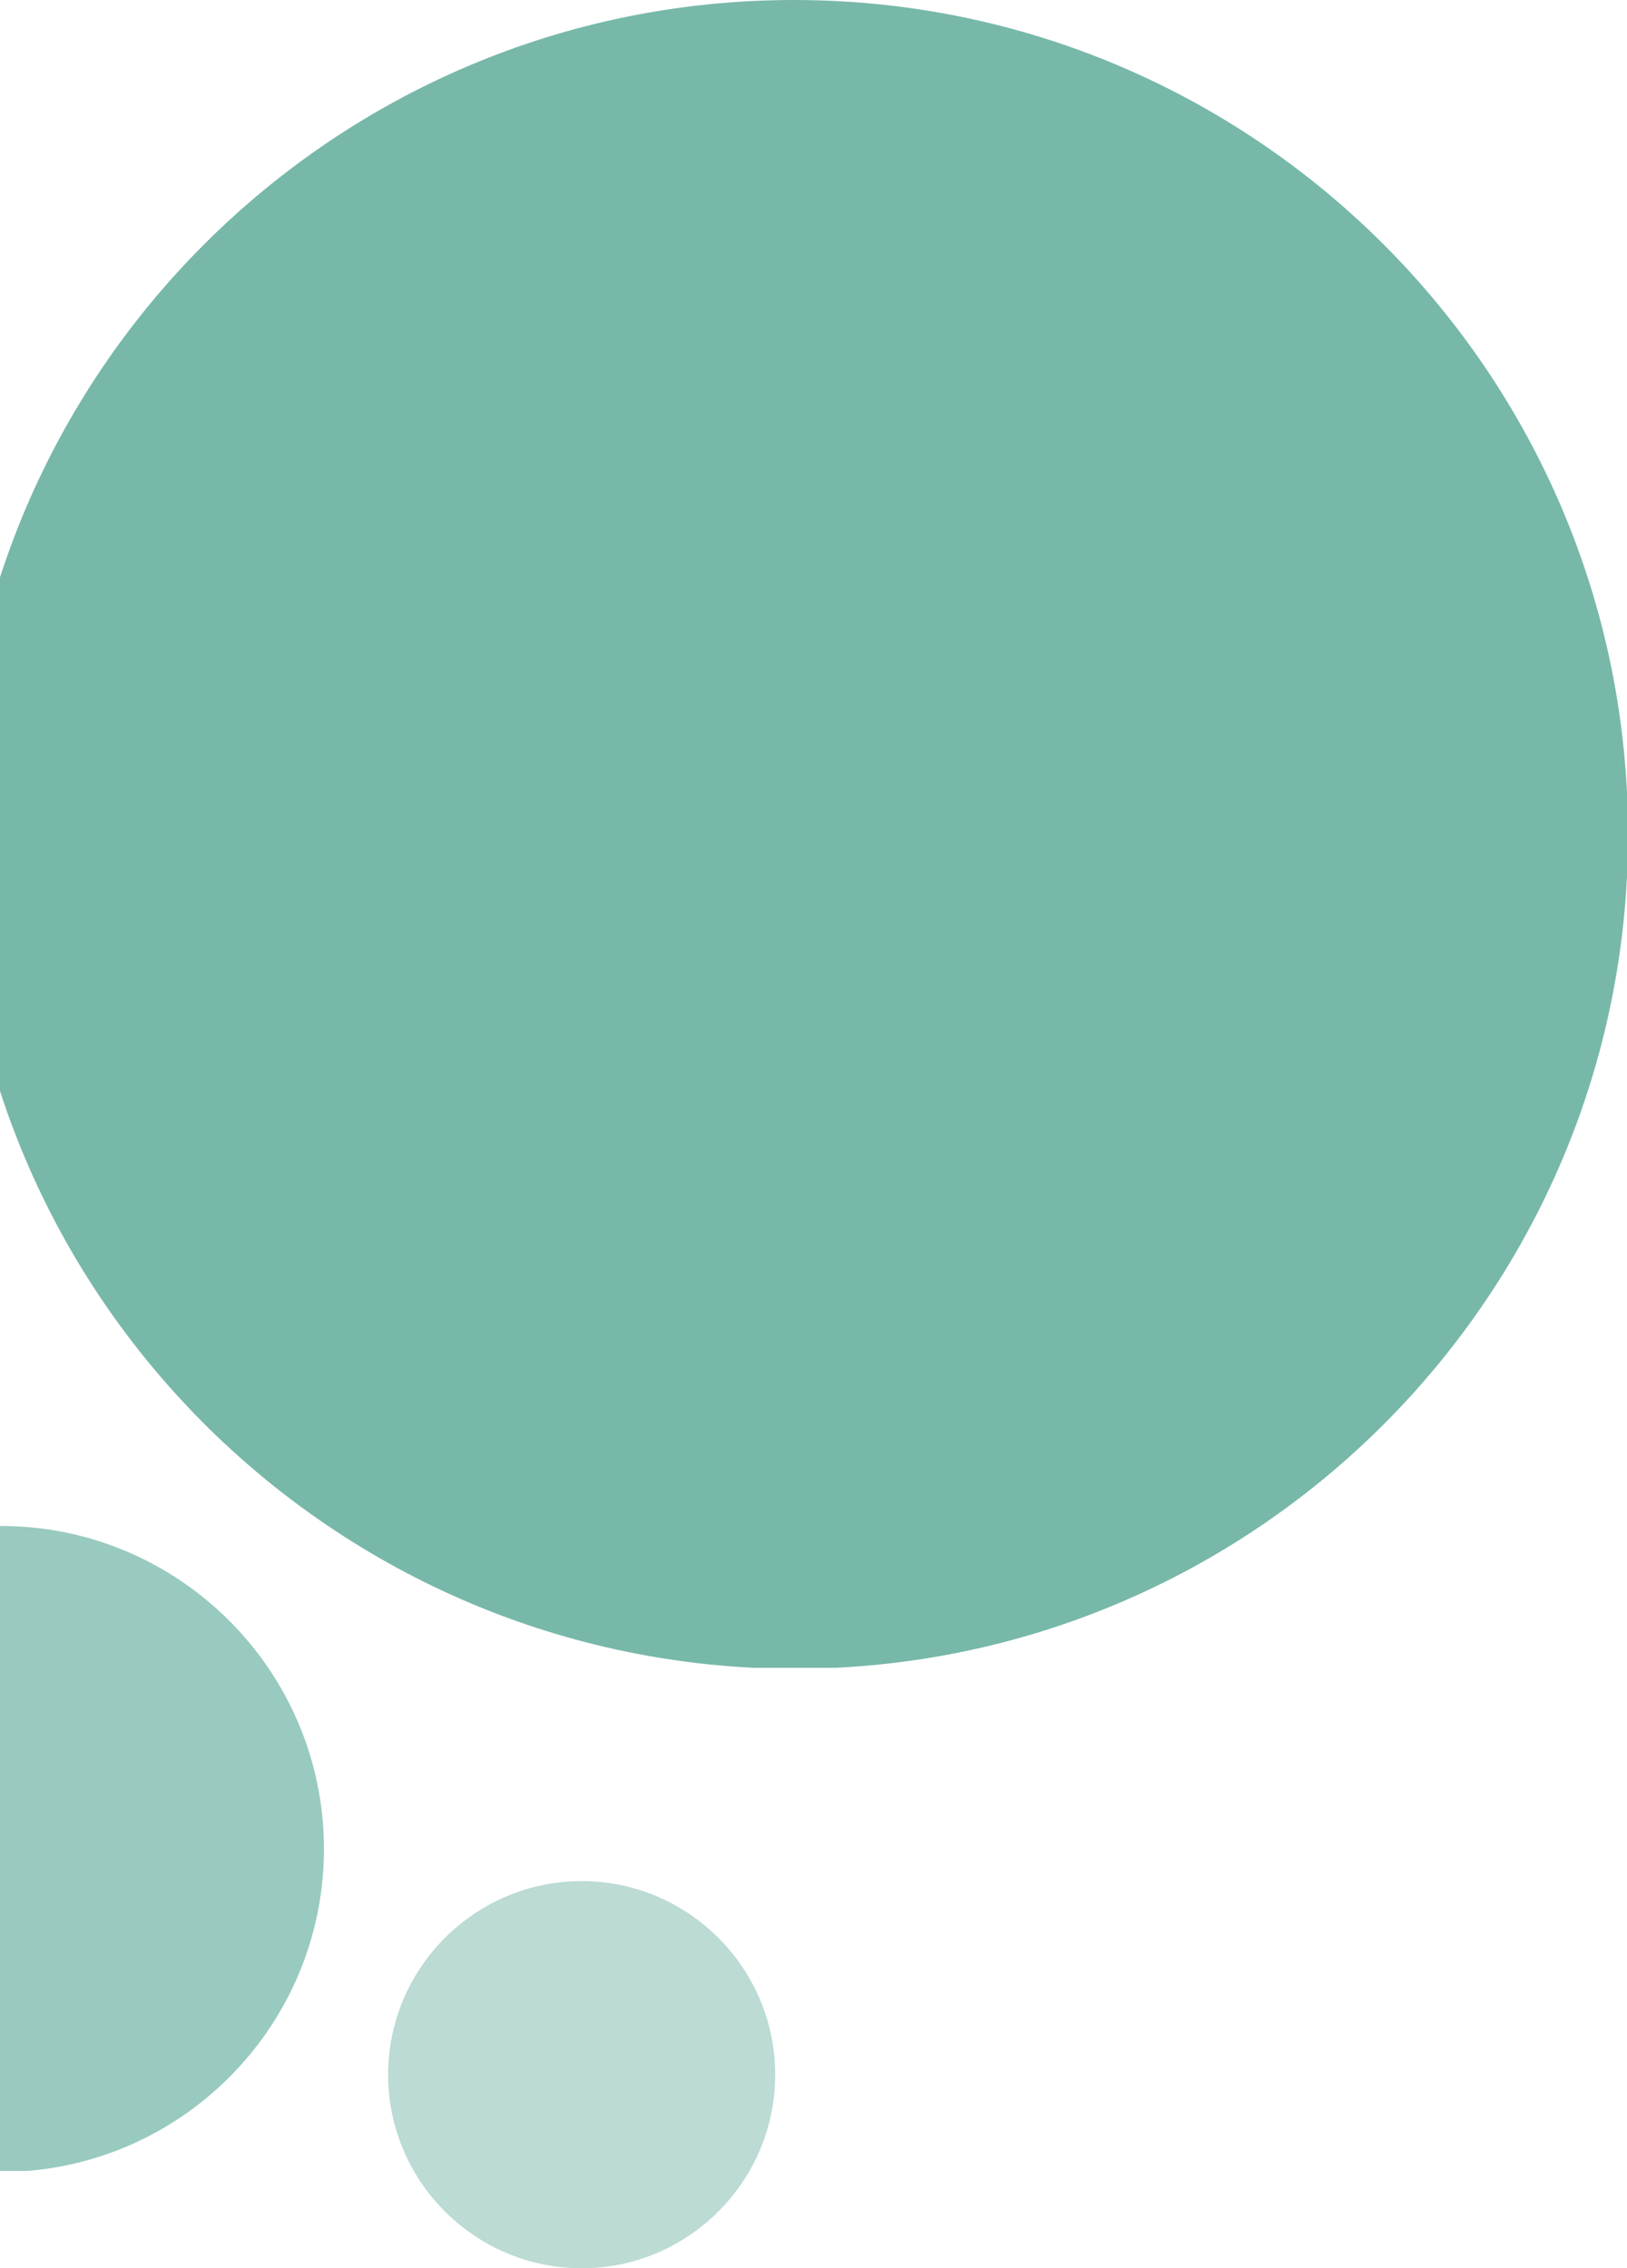 <?xml version="1.0" encoding="UTF-8"?>
<svg xmlns="http://www.w3.org/2000/svg" version="1.1" xmlns:xlink="http://www.w3.org/1999/xlink" viewBox="0 0 157.2 219.1">
  <defs>
    <style>
      .cls-1 {
        opacity: .6;
      }

      .cls-2 {
        opacity: .4;
      }

      .cls-3 {
        fill: none;
      }

      .cls-4 {
        clip-path: url(#clippath-1);
      }

      .cls-5 {
        clip-path: url(#clippath-2);
      }

      .cls-6 {
        fill: #55a694;
      }

      .cls-7 {
        clip-path: url(#clippath);
      }

      .cls-8 {
        opacity: .8;
      }
    </style>
    <clipPath id="clippath">
      <rect class="cls-3" x="-3.9" width="161.1" height="161.1"/>
    </clipPath>
    <clipPath id="clippath-1">
      <rect class="cls-3" x="-31" y="147.4" width="62.3" height="62.3"/>
    </clipPath>
    <clipPath id="clippath-2">
      <rect class="cls-3" x="37.4" y="181.6" width="37.5" height="37.5"/>
    </clipPath>
  </defs>
  <!-- Generator: Adobe Illustrator 28.7.1, SVG Export Plug-In . SVG Version: 1.2.0 Build 142)  -->
  <g>
    <g id="_レイヤー_2">
      <g id="_画像">
        <g class="cls-8">
          <g class="cls-7">
            <path class="cls-6" d="M-3.9,80.6h0C-3.9,36.1,32.2,0,76.7,0h0c44.5,0,80.6,36.1,80.6,80.6s-36.1,80.6-80.6,80.6h0C32.2,161.1-3.9,125-3.9,80.6"/>
          </g>
        </g>
        <g class="cls-1">
          <g class="cls-4">
            <path class="cls-6" d="M31.3,178.6c0,17.2-14,31.2-31.2,31.2s-31.2-14-31.2-31.2,14-31.2,31.2-31.2,31.2,14,31.2,31.2"/>
          </g>
        </g>
        <g class="cls-2">
          <g class="cls-5">
            <path class="cls-6" d="M74.9,200.4c0,10.3-8.4,18.7-18.7,18.7s-18.7-8.4-18.7-18.7,8.4-18.7,18.7-18.7,18.7,8.4,18.7,18.7"/>
          </g>
        </g>
      </g>
    </g>
  </g>
</svg>